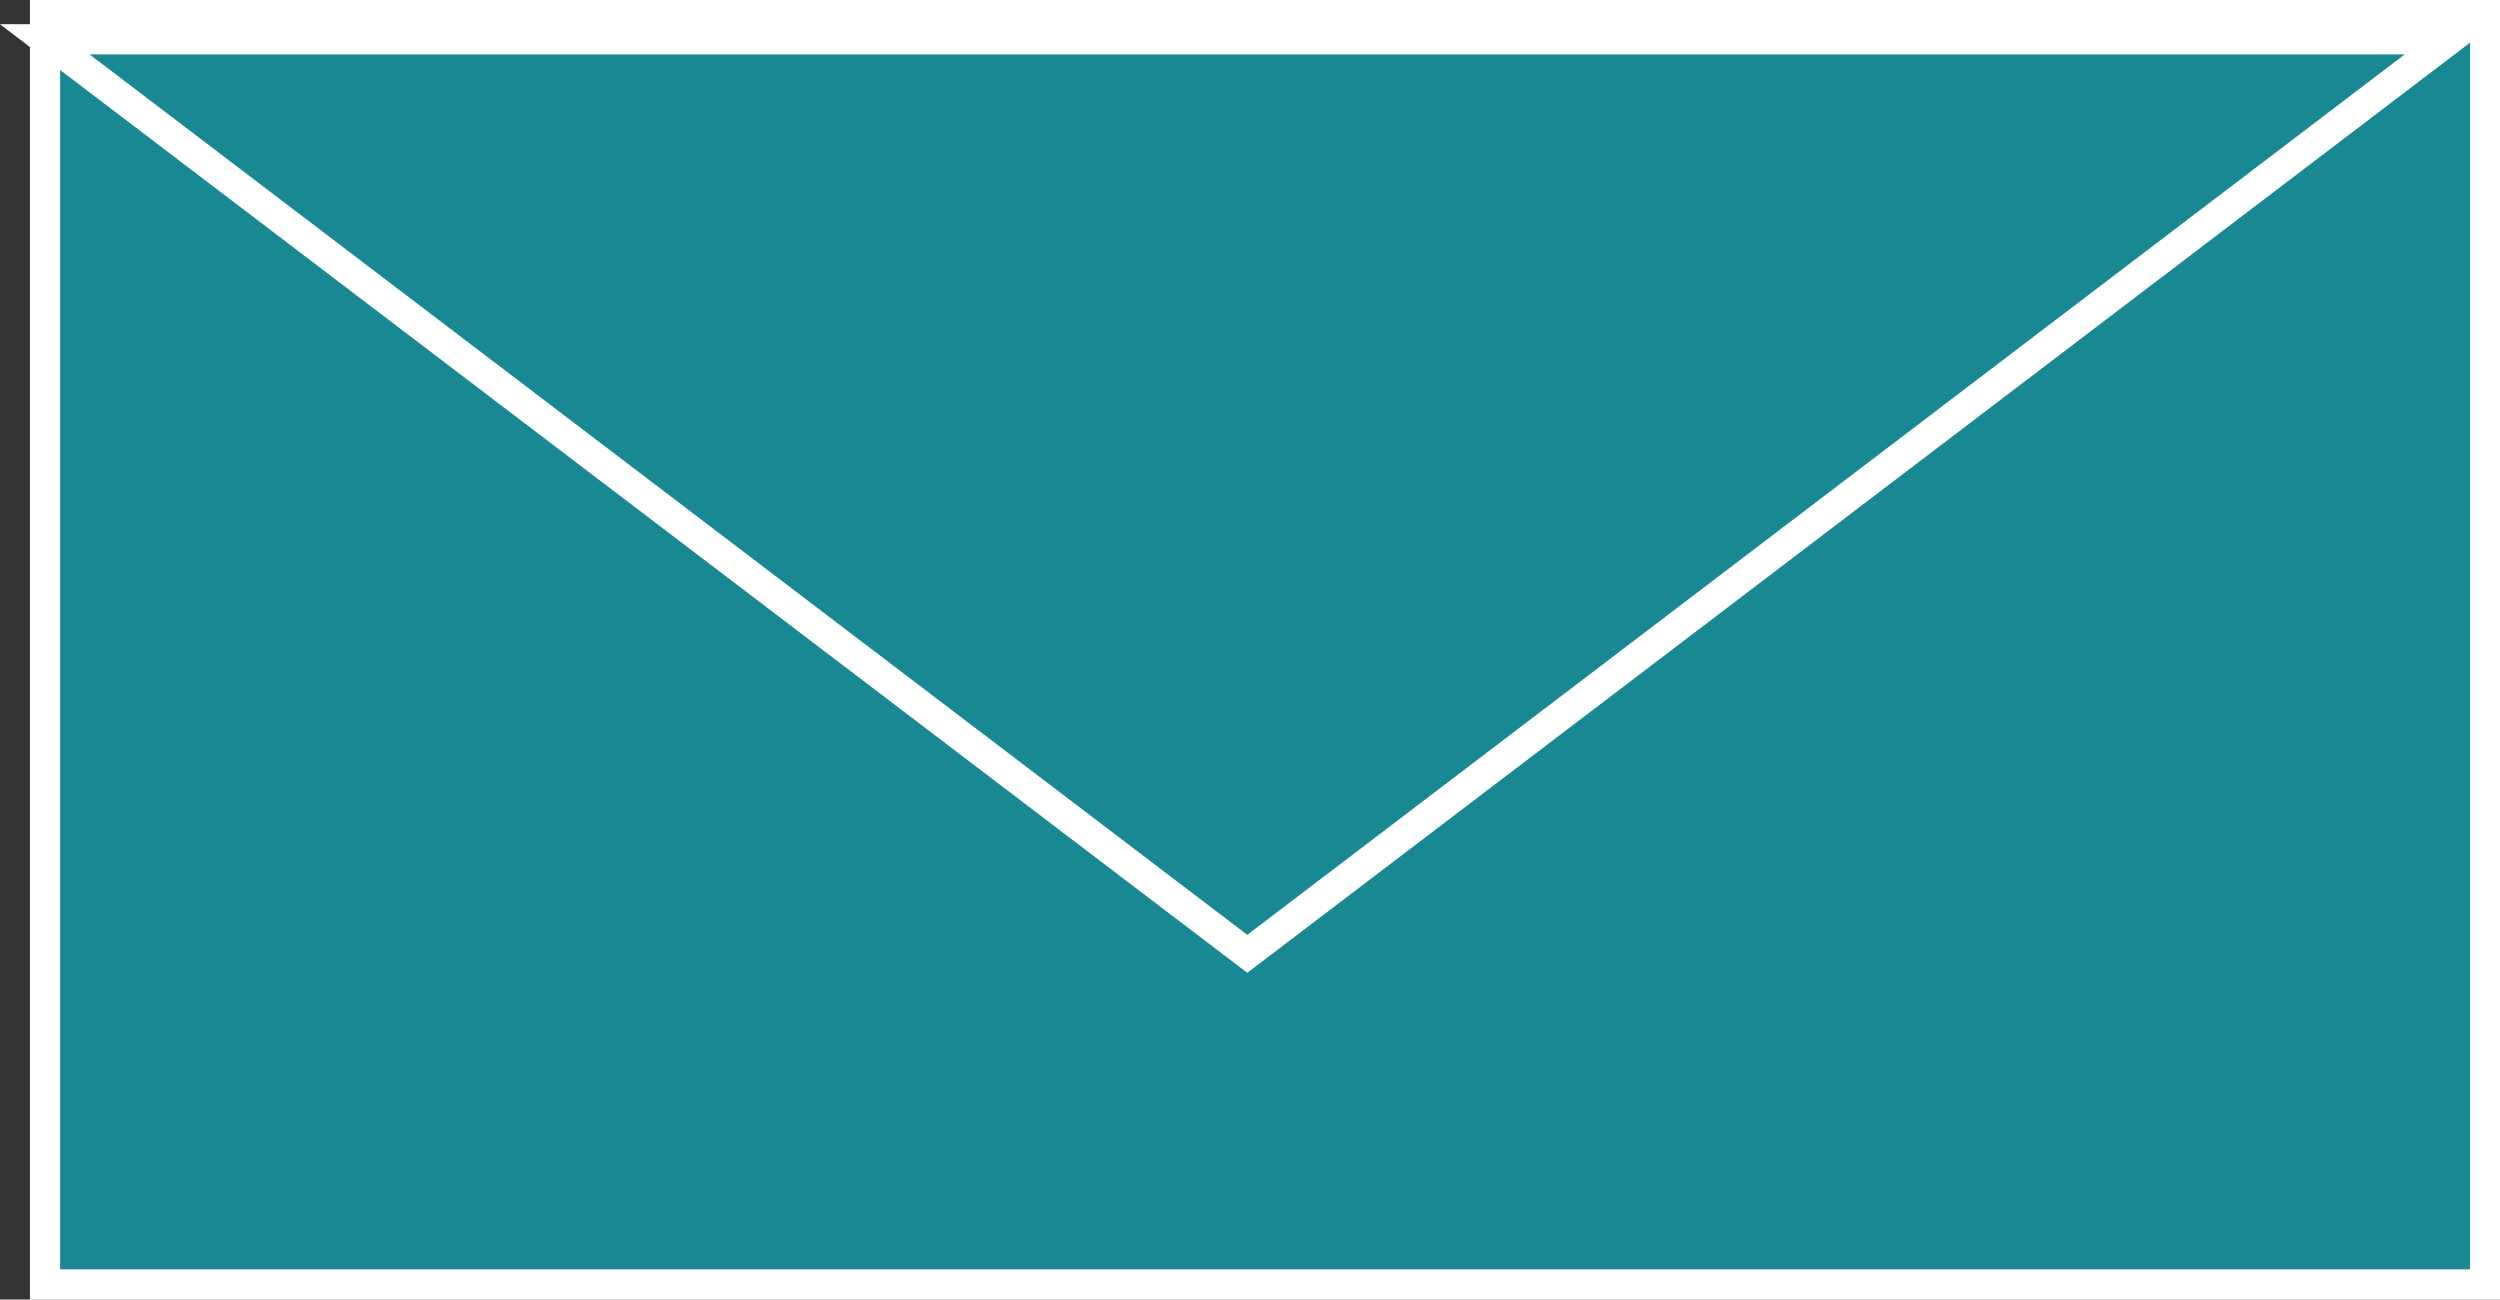 <svg xmlns="http://www.w3.org/2000/svg" viewBox="0 0 82.72 43"><rect x="0" y="0" width="82.72" height="43" fill="#333333" stroke="none"/><defs><style>.cls-1{fill:#188893;stroke:#fff;stroke-miterlimit:10;}</style></defs><g id="Layer_2" data-name="Layer 2"><g id="Layer_1-2" data-name="Layer 1"><rect class="cls-1" x="1.48" y="0.5" width="80.74" height="42" transform="translate(83.71 43) rotate(-180)"/><polygon class="cls-1" points="81.05 1.3 1.48 1.3 41.27 31.56 81.05 1.3"/></g></g></svg>